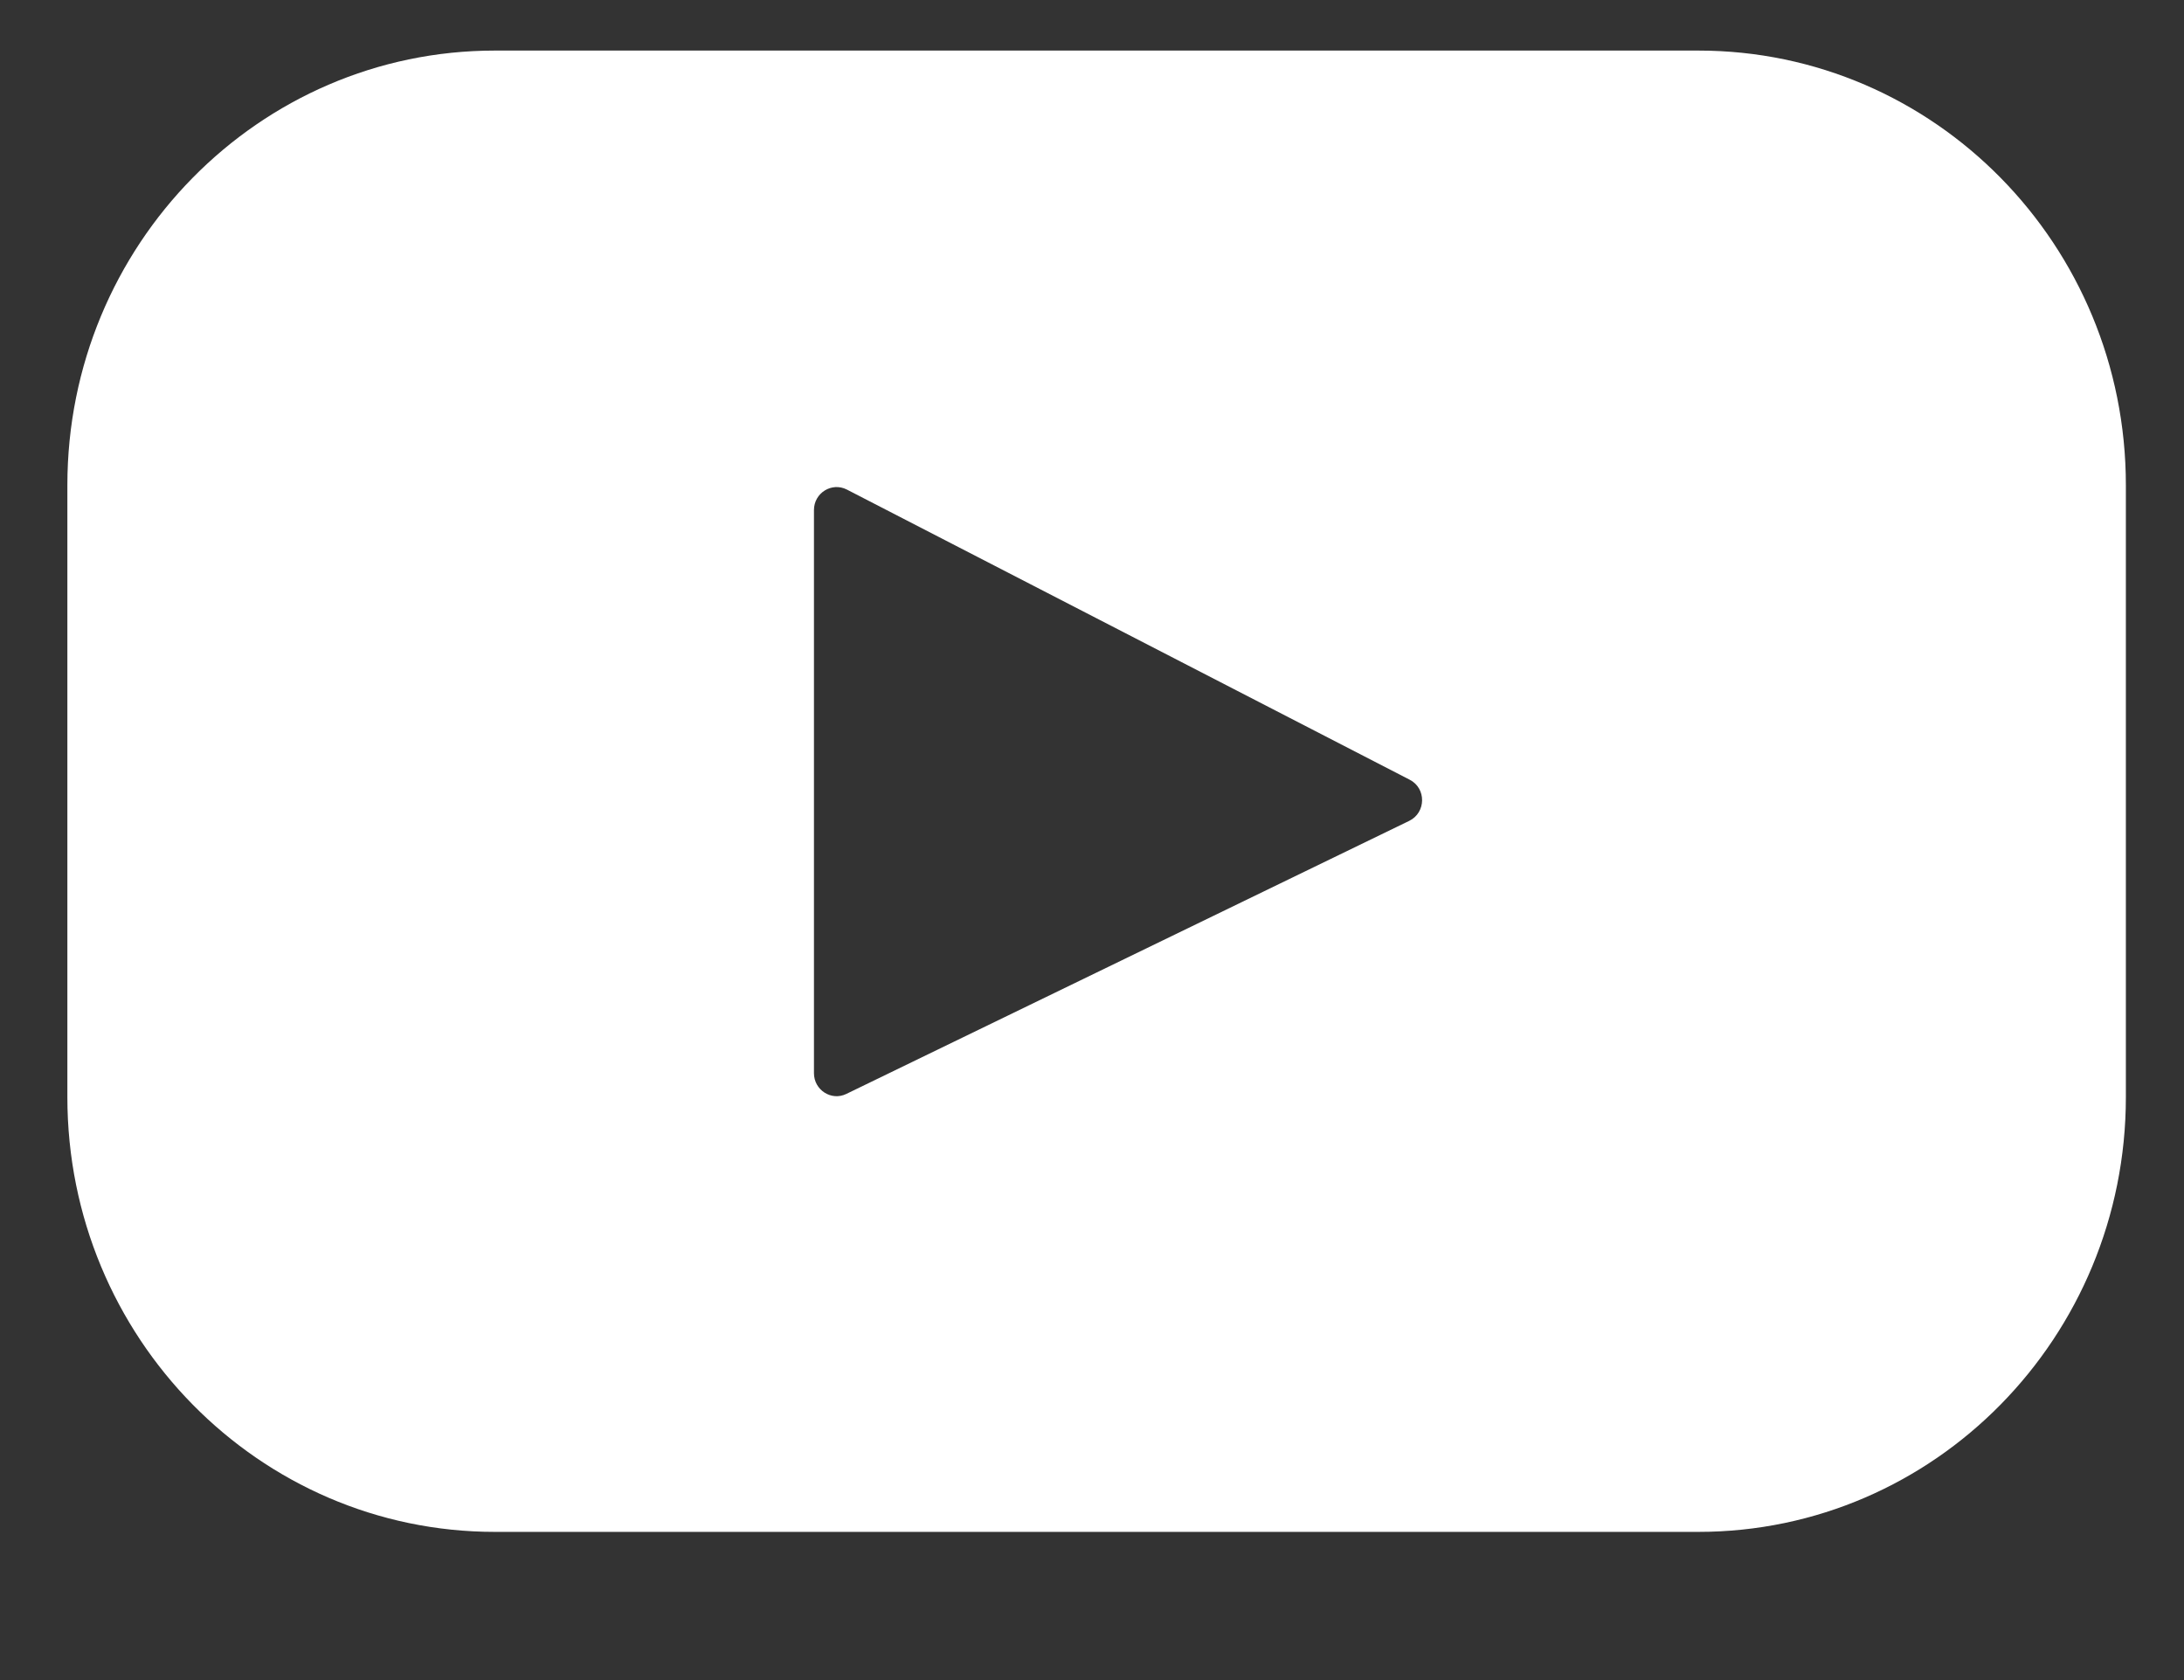 <svg width="13" height="10" viewBox="0 0 13 10" fill="none" xmlns="http://www.w3.org/2000/svg">
<rect x="0" y="0" width="13" height="10" fill="#333333" stroke="none"/>
<path d="M10.109 0.301H2.946C1.541 0.301 0.401 1.459 0.401 2.888V6.53C0.401 7.959 1.541 9.118 2.946 9.118H10.109C11.515 9.118 12.654 7.959 12.654 6.53V2.888C12.654 1.459 11.515 0.301 10.109 0.301ZM8.388 4.886L5.038 6.511C4.949 6.555 4.845 6.488 4.845 6.388V3.036C4.845 2.934 4.951 2.868 5.041 2.914L8.391 4.641C8.491 4.692 8.489 4.837 8.388 4.886Z" fill="white"/>
</svg>
